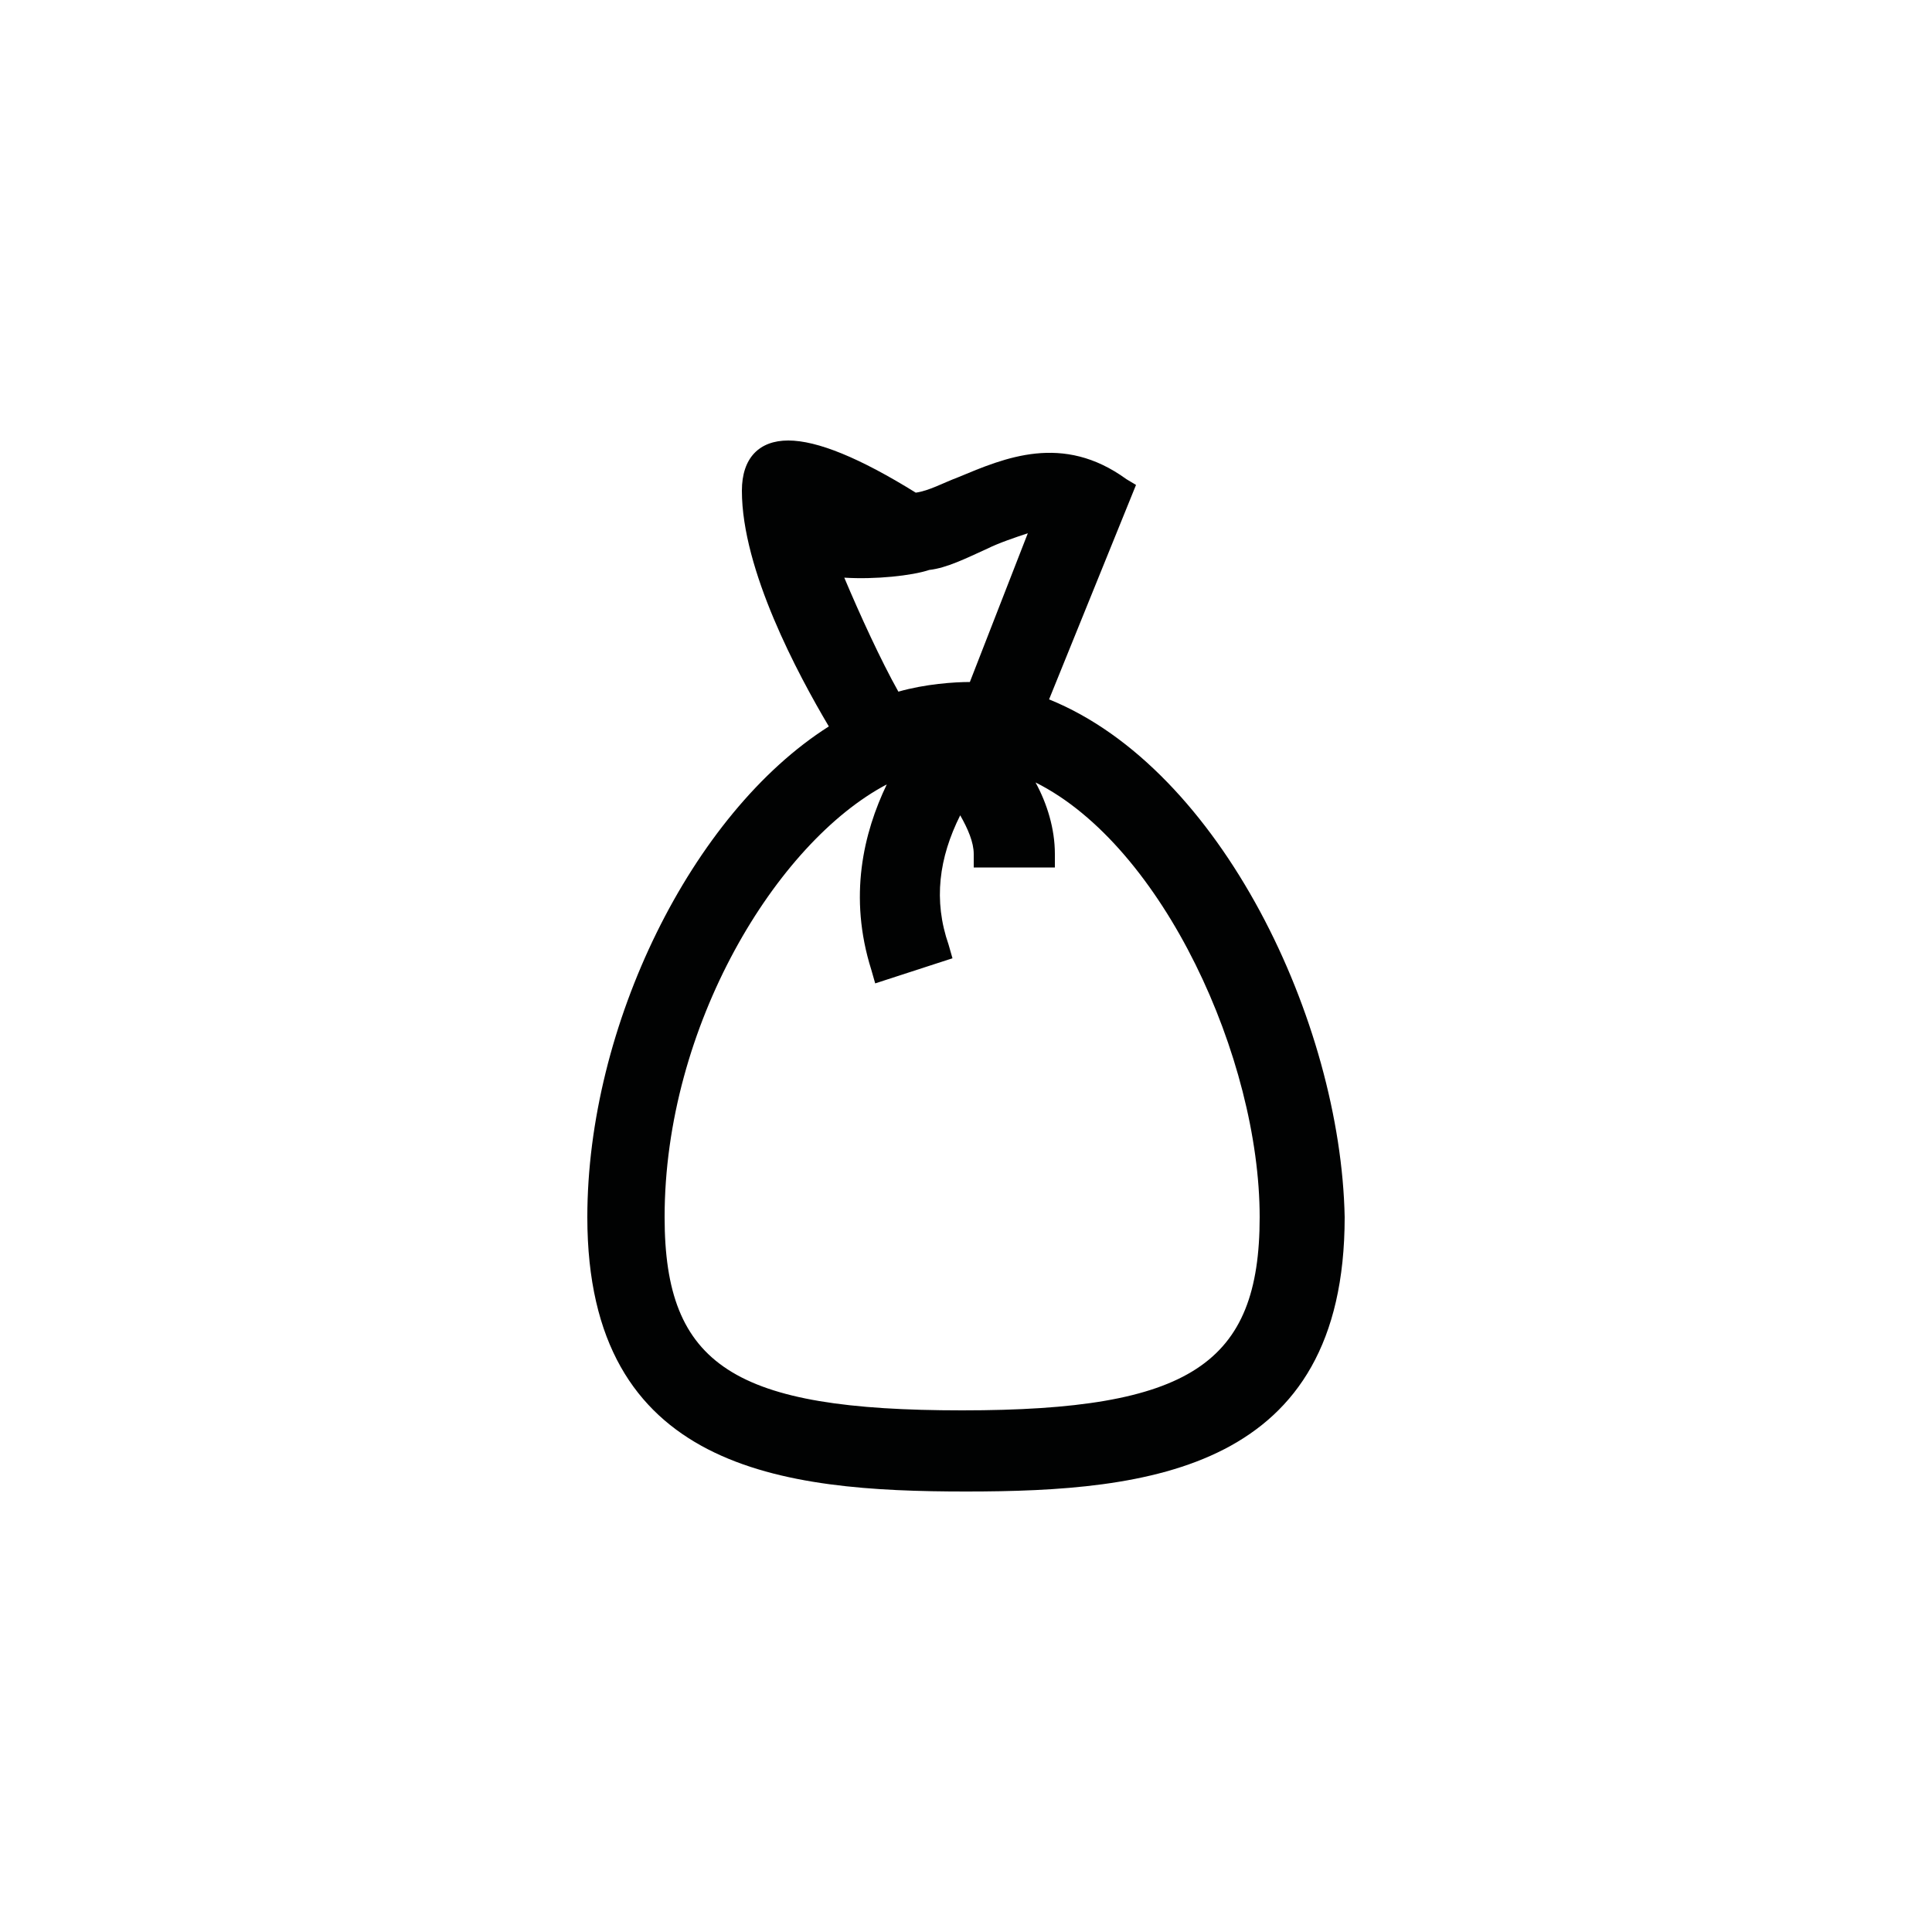 <?xml version="1.0" encoding="utf-8"?>
<!-- Generator: Adobe Illustrator 27.1.1, SVG Export Plug-In . SVG Version: 6.00 Build 0)  -->
<svg version="1.1" id="Calque_1" xmlns="http://www.w3.org/2000/svg" xmlns:xlink="http://www.w3.org/1999/xlink" x="0px" y="0px"
	 viewBox="0 0 100 100" style="enable-background:new 0 0 100 100;" xml:space="preserve">
<style type="text/css">
	.st0{fill:#010202;}
</style>
<path class="st0" d="M54.3,36.2l4.5-11.1l-0.5-0.3c-3.3-2.4-6.3-1.1-8.7-0.1c-0.8,0.3-1.5,0.7-2.2,0.8c-2.9-1.8-5.1-2.7-6.6-2.7
	s-2.4,0.9-2.4,2.6c0,4.1,2.9,9.5,4.5,12.2C35.8,42.1,30.4,53.1,30.4,63c0,13.1,10.1,14.2,19.6,14.2S69.6,76.1,69.6,63
	C69.4,52.9,63.2,39.8,54.3,36.2z M49.8,73C38,73,34.4,70.7,34.4,63c0-9.9,5.8-19.4,11.5-22.4c-1.2,2.5-2,5.8-0.8,9.6l0.2,0.7l4-1.3
	l-0.2-0.7c-0.8-2.3-0.5-4.5,0.6-6.7c0.4,0.7,0.7,1.4,0.7,2v0.7h4.2v-0.7c0-1.3-0.4-2.6-1-3.7c6.6,3.3,11.6,14.3,11.6,22.5
	C65.2,70.6,61.6,73,49.8,73z M50.2,35.3c-0.8,0-2.3,0.1-3.7,0.5c-0.9-1.6-2-4-2.8-5.9c1.6,0.1,3.5-0.1,4.4-0.4
	c0.9-0.1,1.9-0.6,3-1.1c0.6-0.3,1.5-0.6,2.1-0.8L50.2,35.3z"/>
</svg>
